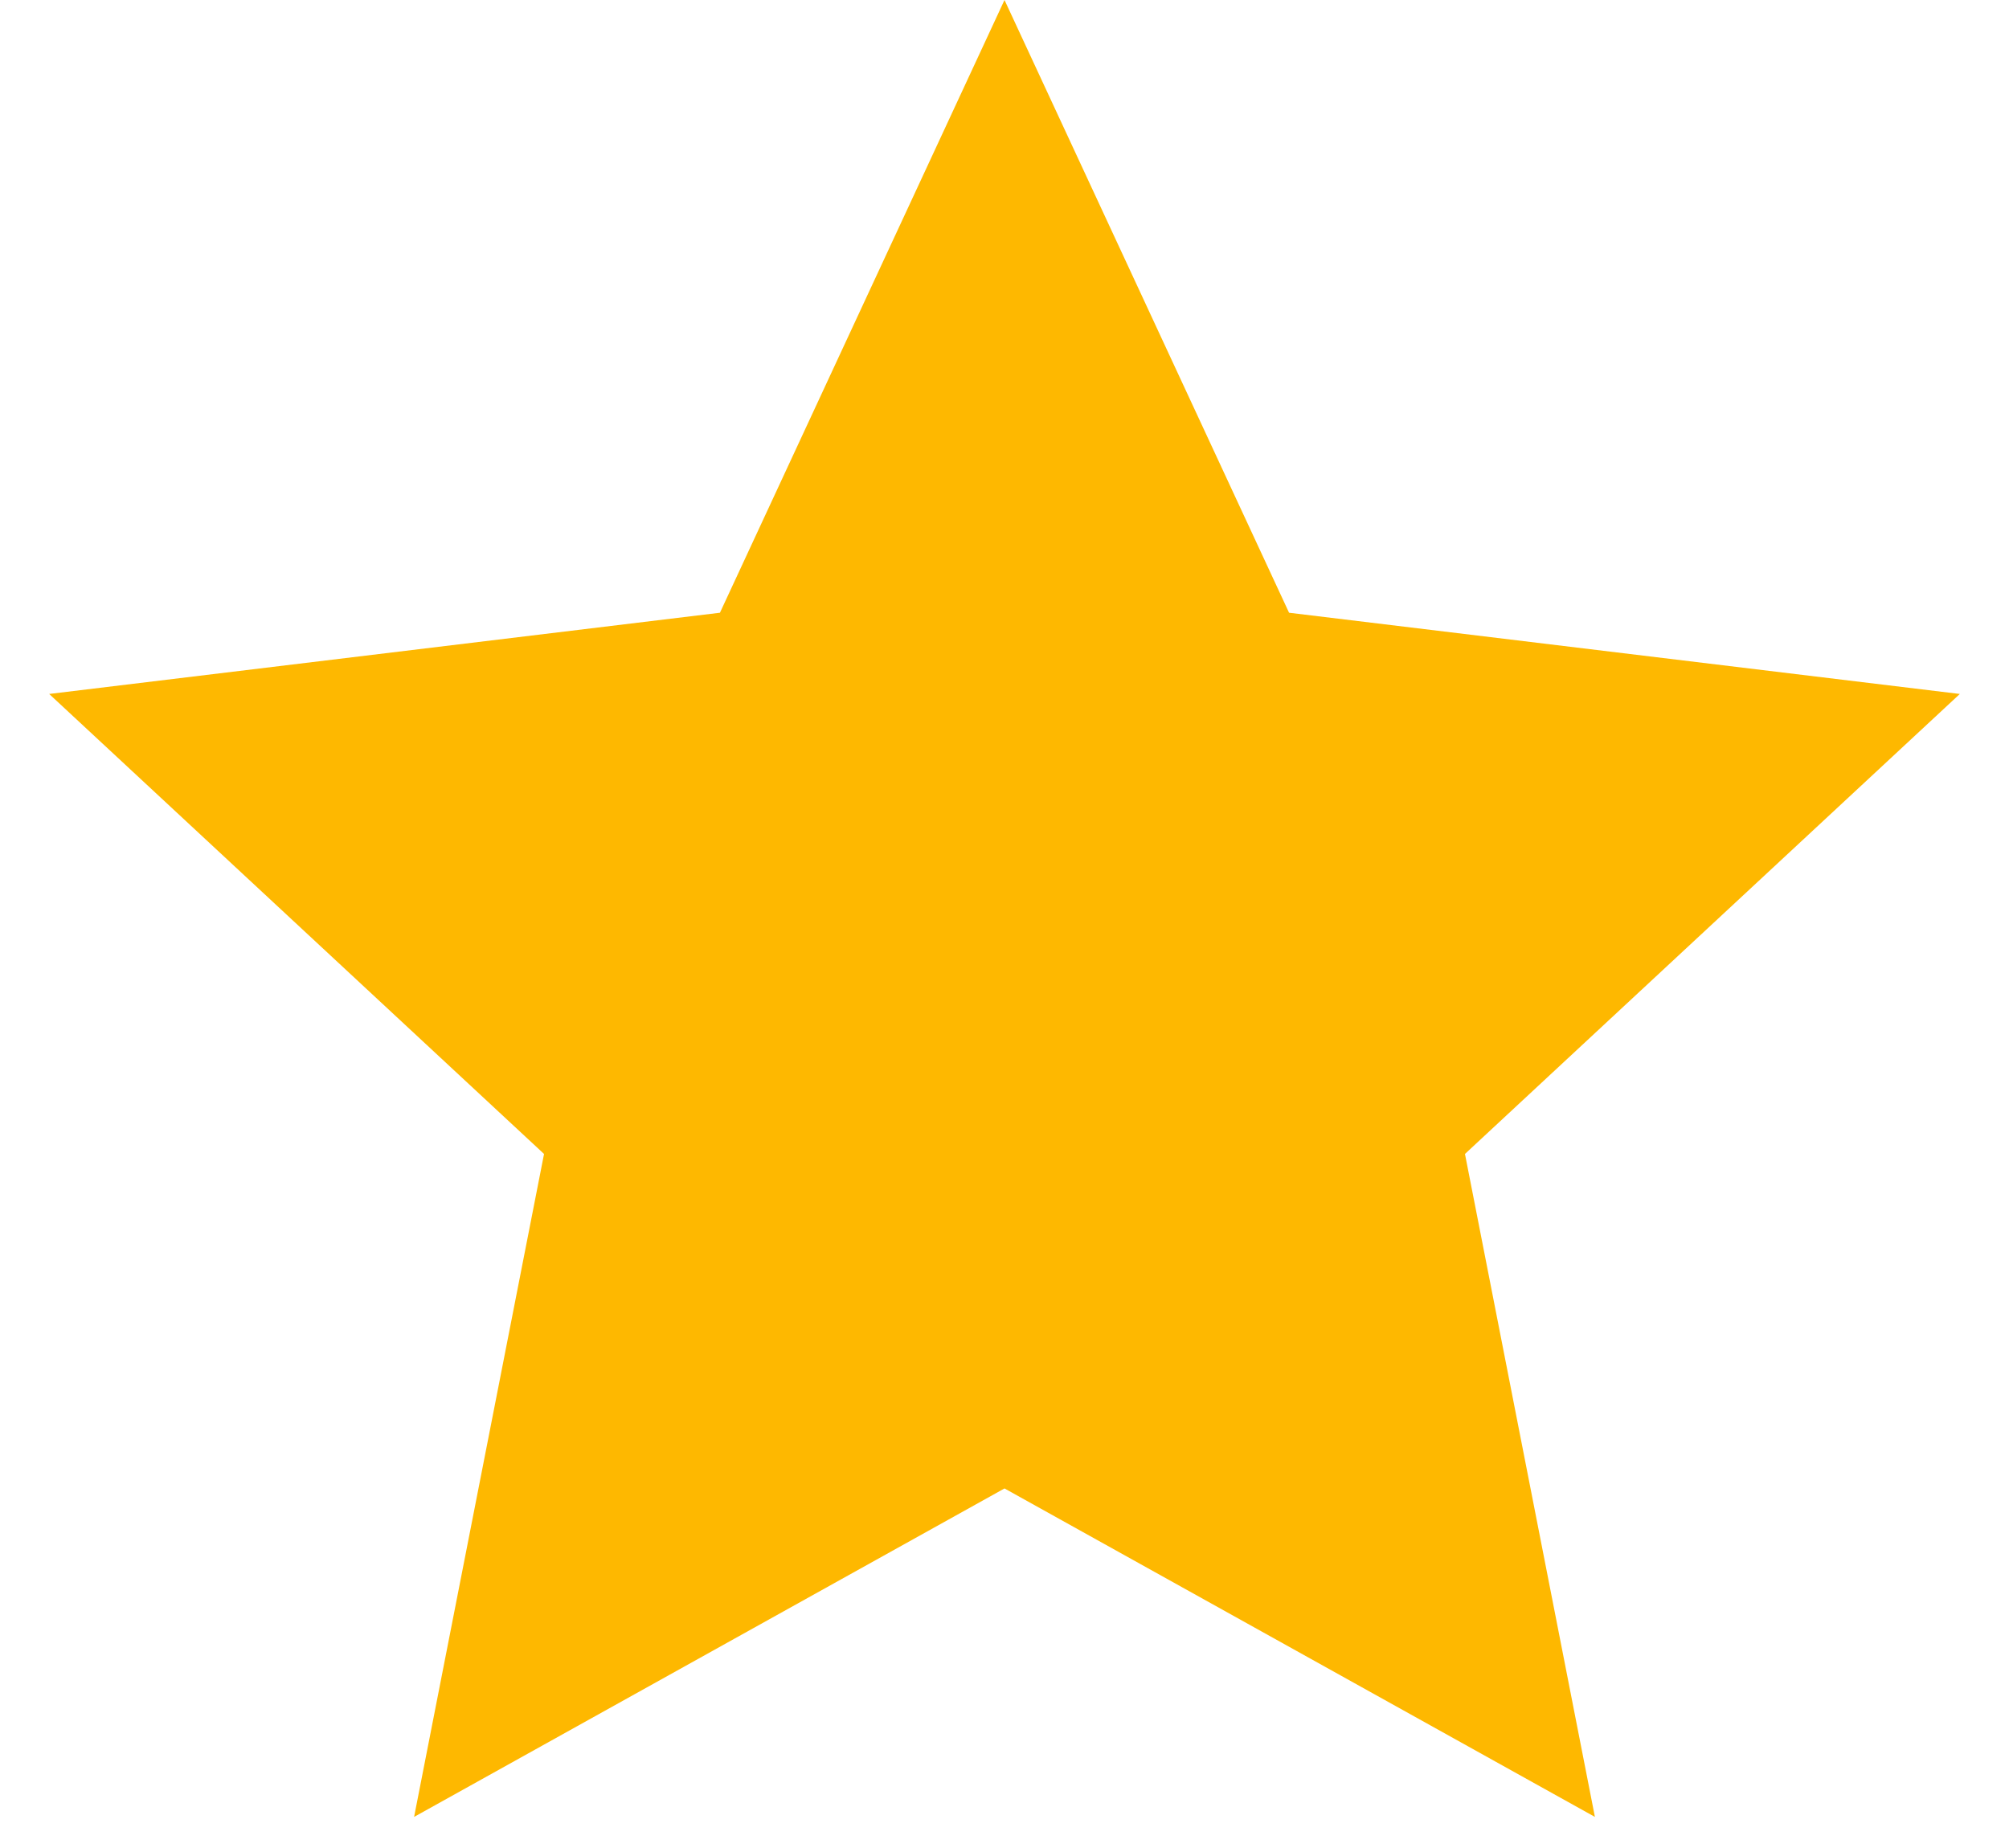 <svg width="25" height="23" viewBox="0 0 25 23" fill="none" xmlns="http://www.w3.org/2000/svg">
<path d="M12.5 0L16.041 7.626L24.388 8.637L18.23 14.362L19.847 22.613L12.5 18.525L5.153 22.613L6.77 14.362L0.612 8.637L8.959 7.626L12.5 0Z" fill="#FEB800"/>
</svg>
